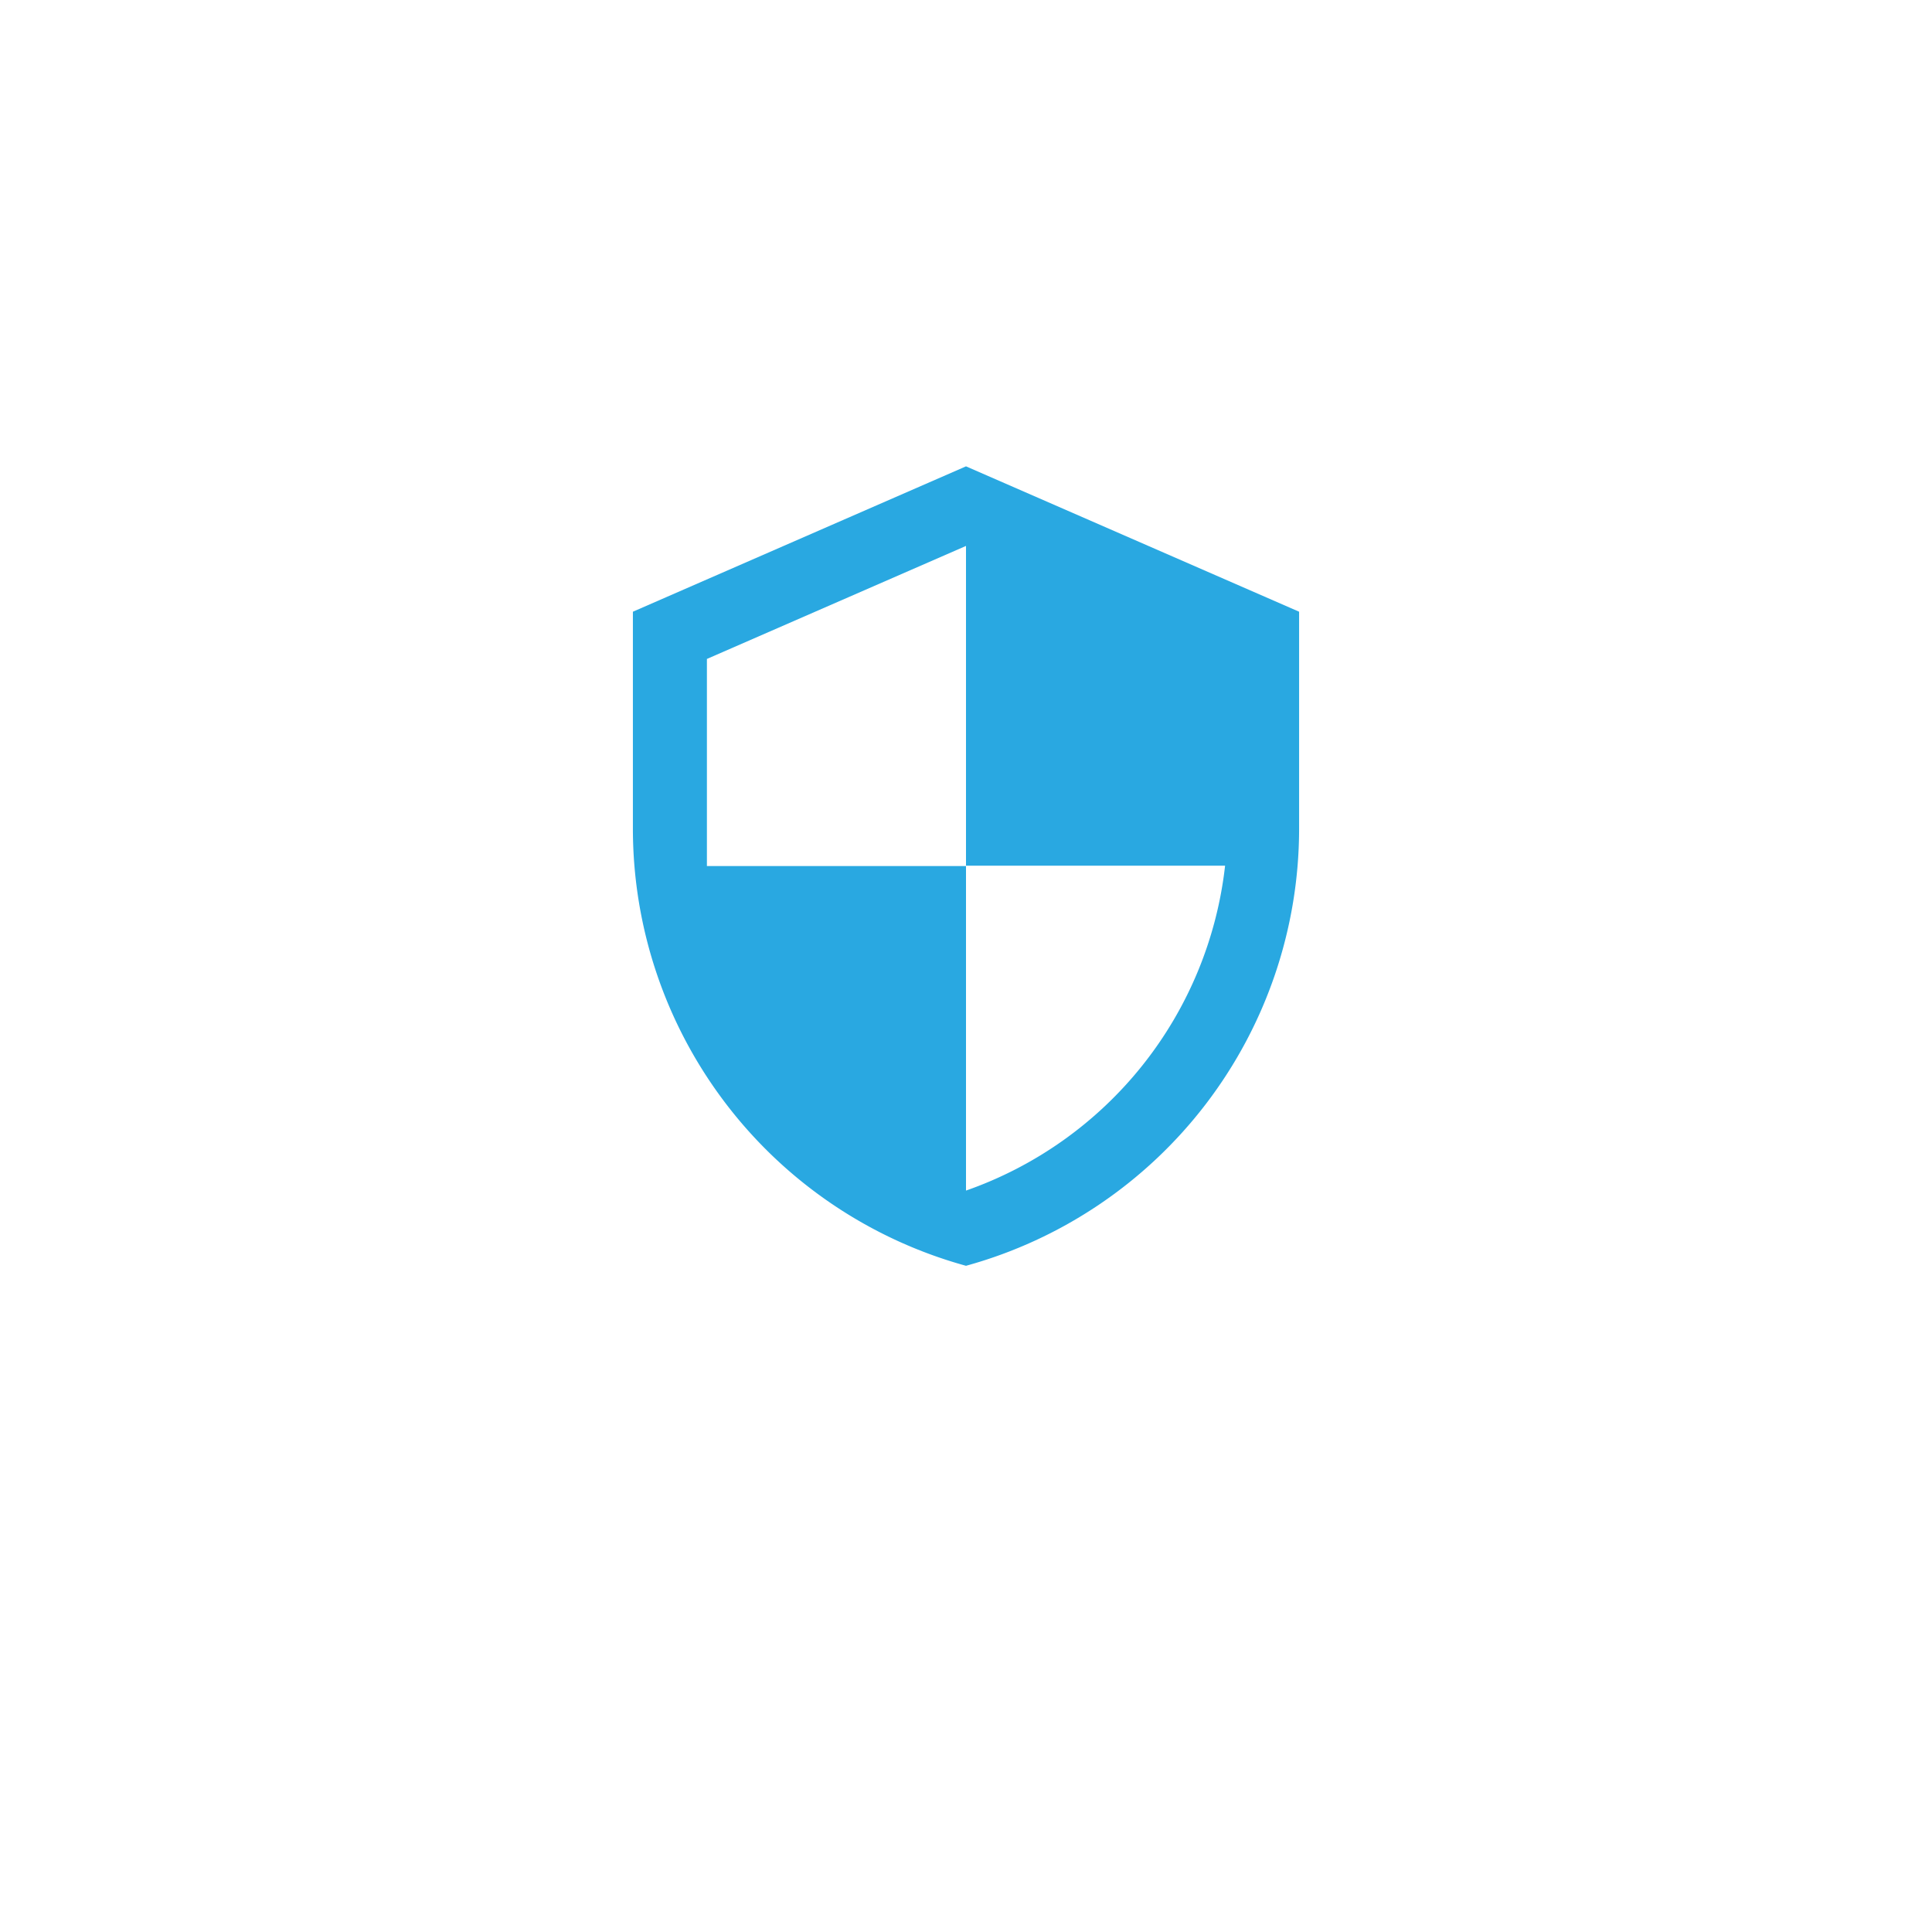 <svg xmlns="http://www.w3.org/2000/svg" xmlns:xlink="http://www.w3.org/1999/xlink" width="58" height="58" viewBox="0 0 58 58">
  <defs>
    <filter id="路径_25" x="0" y="0" width="58" height="58" filterUnits="userSpaceOnUse">
      <feOffset dy="3" input="SourceAlpha"/>
      <feGaussianBlur stdDeviation="3" result="blur"/>
      <feFlood flood-opacity="0.161"/>
      <feComposite operator="in" in2="blur"/>
      <feComposite in="SourceGraphic"/>
    </filter>
  </defs>
  <g id="组件_35_1" data-name="组件 35 – 1" transform="translate(9 6)">
    <g transform="matrix(1, 0, 0, 1, -9, -6)" filter="url(#路径_25)">
      <path id="路径_25-2" data-name="路径 25" d="M3,0H37a3,3,0,0,1,3,3V37a3,3,0,0,1-3,3H3a3,3,0,0,1-3-3V3A3,3,0,0,1,3,0Z" transform="translate(9 6)" fill="#fff"/>
    </g>
    <path id="ic_security_24px" d="M13,1,3,5.364v6.545A13.615,13.615,0,0,0,13,25,13.615,13.615,0,0,0,23,11.909V5.364Zm0,11.989h7.778A11.721,11.721,0,0,1,13,22.742V13H5.222V6.782L13,3.389v9.6Z" transform="translate(7 7)" fill="#29a8e1"/>
  </g>
</svg>
